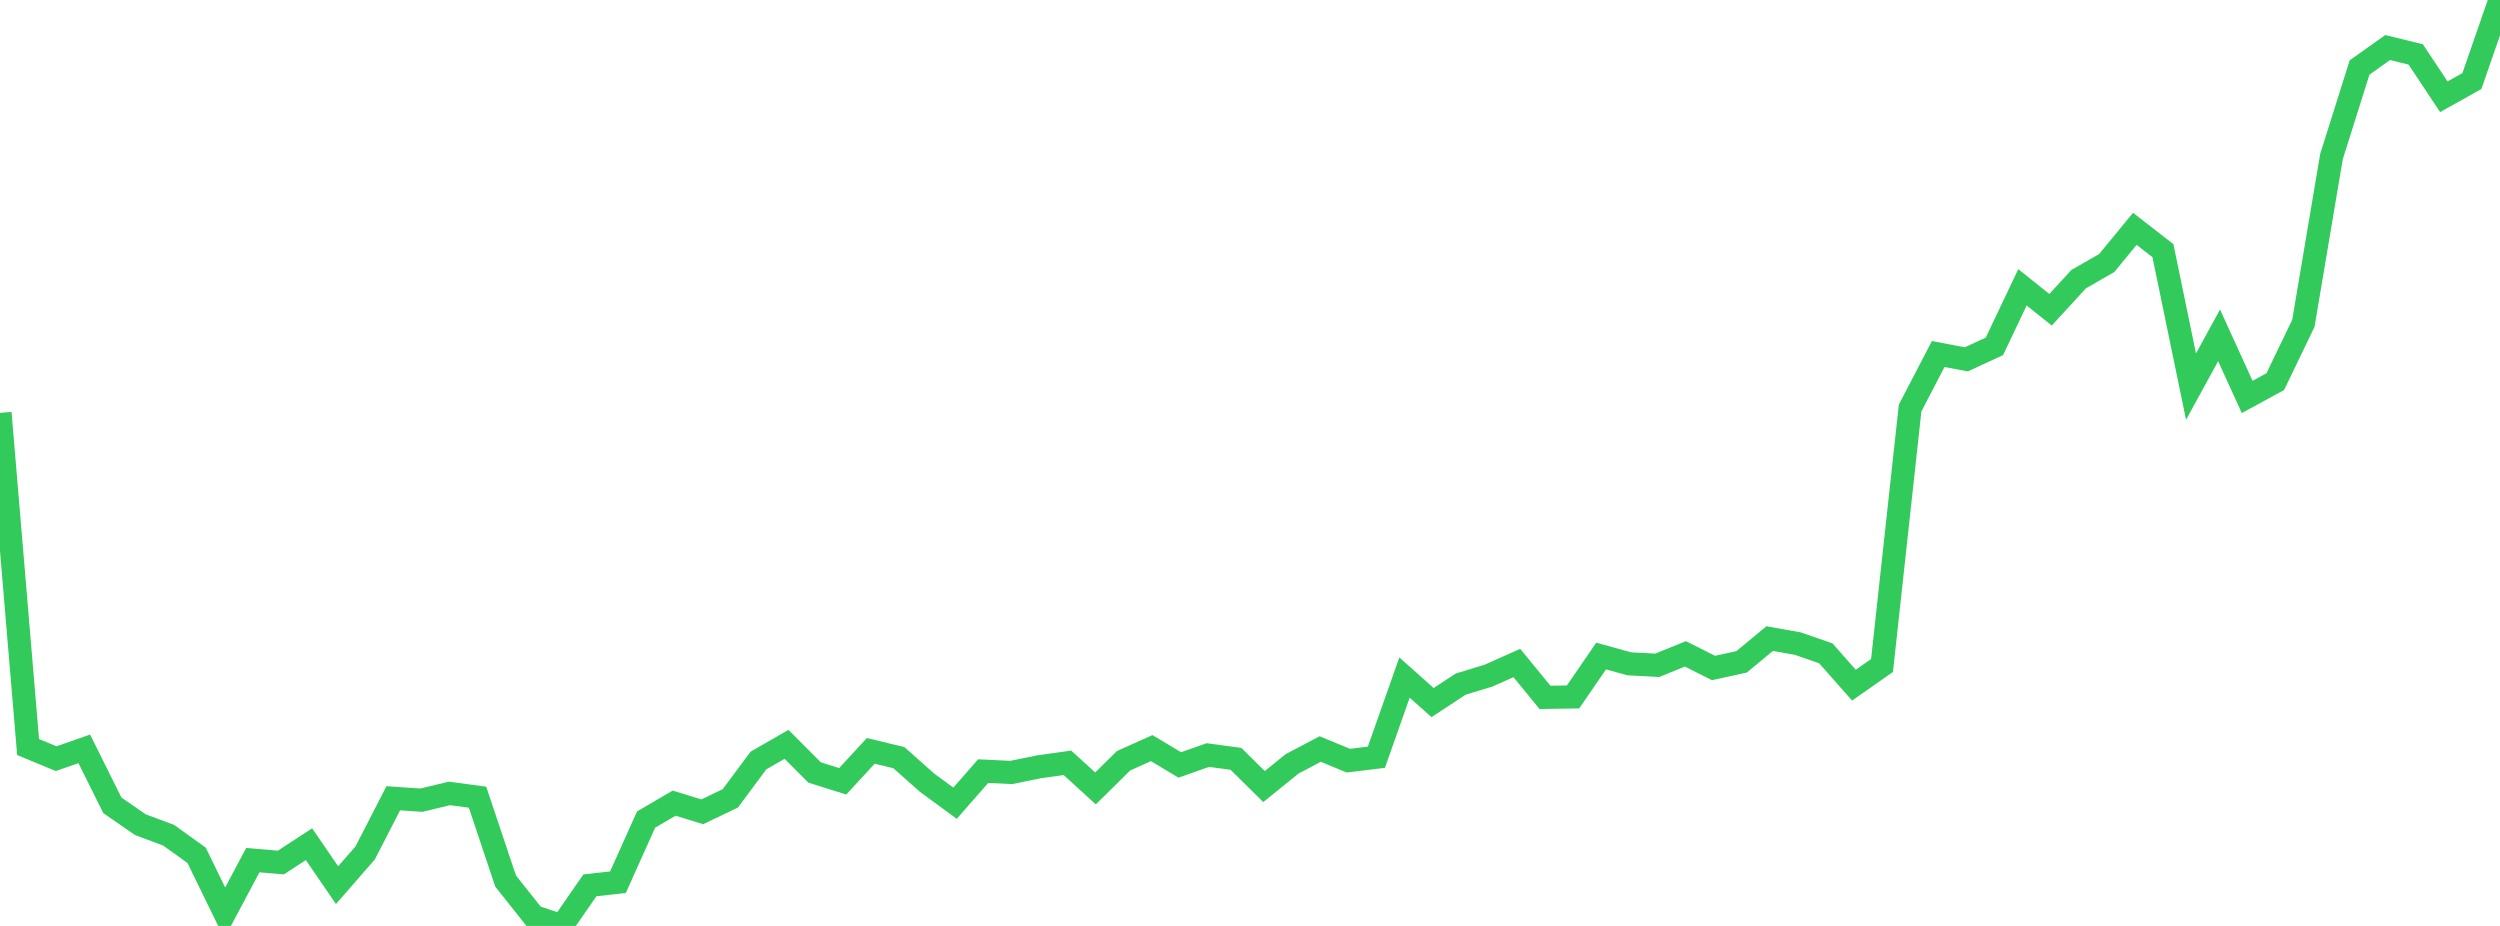 <?xml version="1.0" standalone="no"?>
<!DOCTYPE svg PUBLIC "-//W3C//DTD SVG 1.1//EN" "http://www.w3.org/Graphics/SVG/1.1/DTD/svg11.dtd">

<svg width="135" height="50" viewBox="0 0 135 50" preserveAspectRatio="none" 
  xmlns="http://www.w3.org/2000/svg"
  xmlns:xlink="http://www.w3.org/1999/xlink">


<polyline points="0.0, 22.295 1.517, 40.341 3.034, 40.968 4.551, 40.439 6.067, 43.486 7.584, 44.536 9.101, 45.099 10.618, 46.188 12.135, 49.299 13.652, 46.449 15.169, 46.576 16.685, 45.586 18.202, 47.798 19.719, 46.058 21.236, 43.107 22.753, 43.21 24.27, 42.845 25.787, 43.048 27.303, 47.576 28.82, 49.489 30.337, 50.0 31.854, 47.809 33.371, 47.638 34.888, 44.257 36.404, 43.37 37.921, 43.837 39.438, 43.111 40.955, 41.069 42.472, 40.195 43.989, 41.714 45.506, 42.19 47.022, 40.547 48.539, 40.913 50.056, 42.261 51.573, 43.374 53.09, 41.641 54.607, 41.713 56.124, 41.405 57.64, 41.191 59.157, 42.575 60.674, 41.08 62.191, 40.398 63.708, 41.306 65.225, 40.773 66.742, 40.977 68.258, 42.474 69.775, 41.247 71.292, 40.447 72.809, 41.076 74.326, 40.89 75.843, 36.587 77.36, 37.939 78.876, 36.943 80.393, 36.479 81.91, 35.802 83.427, 37.657 84.944, 37.635 86.461, 35.426 87.978, 35.846 89.494, 35.926 91.011, 35.308 92.528, 36.072 94.045, 35.74 95.562, 34.484 97.079, 34.754 98.596, 35.281 100.112, 36.999 101.629, 35.937 103.146, 22.034 104.663, 19.117 106.18, 19.405 107.697, 18.704 109.213, 15.515 110.73, 16.727 112.247, 15.075 113.764, 14.202 115.281, 12.357 116.798, 13.536 118.315, 20.876 119.831, 18.108 121.348, 21.436 122.865, 20.608 124.382, 17.459 125.899, 8.461 127.416, 3.645 128.933, 2.567 130.449, 2.94 131.966, 5.224 133.483, 4.377 135.0, 0.0" fill="none" stroke="#32ca5b" stroke-width="1.25"/>

</svg>